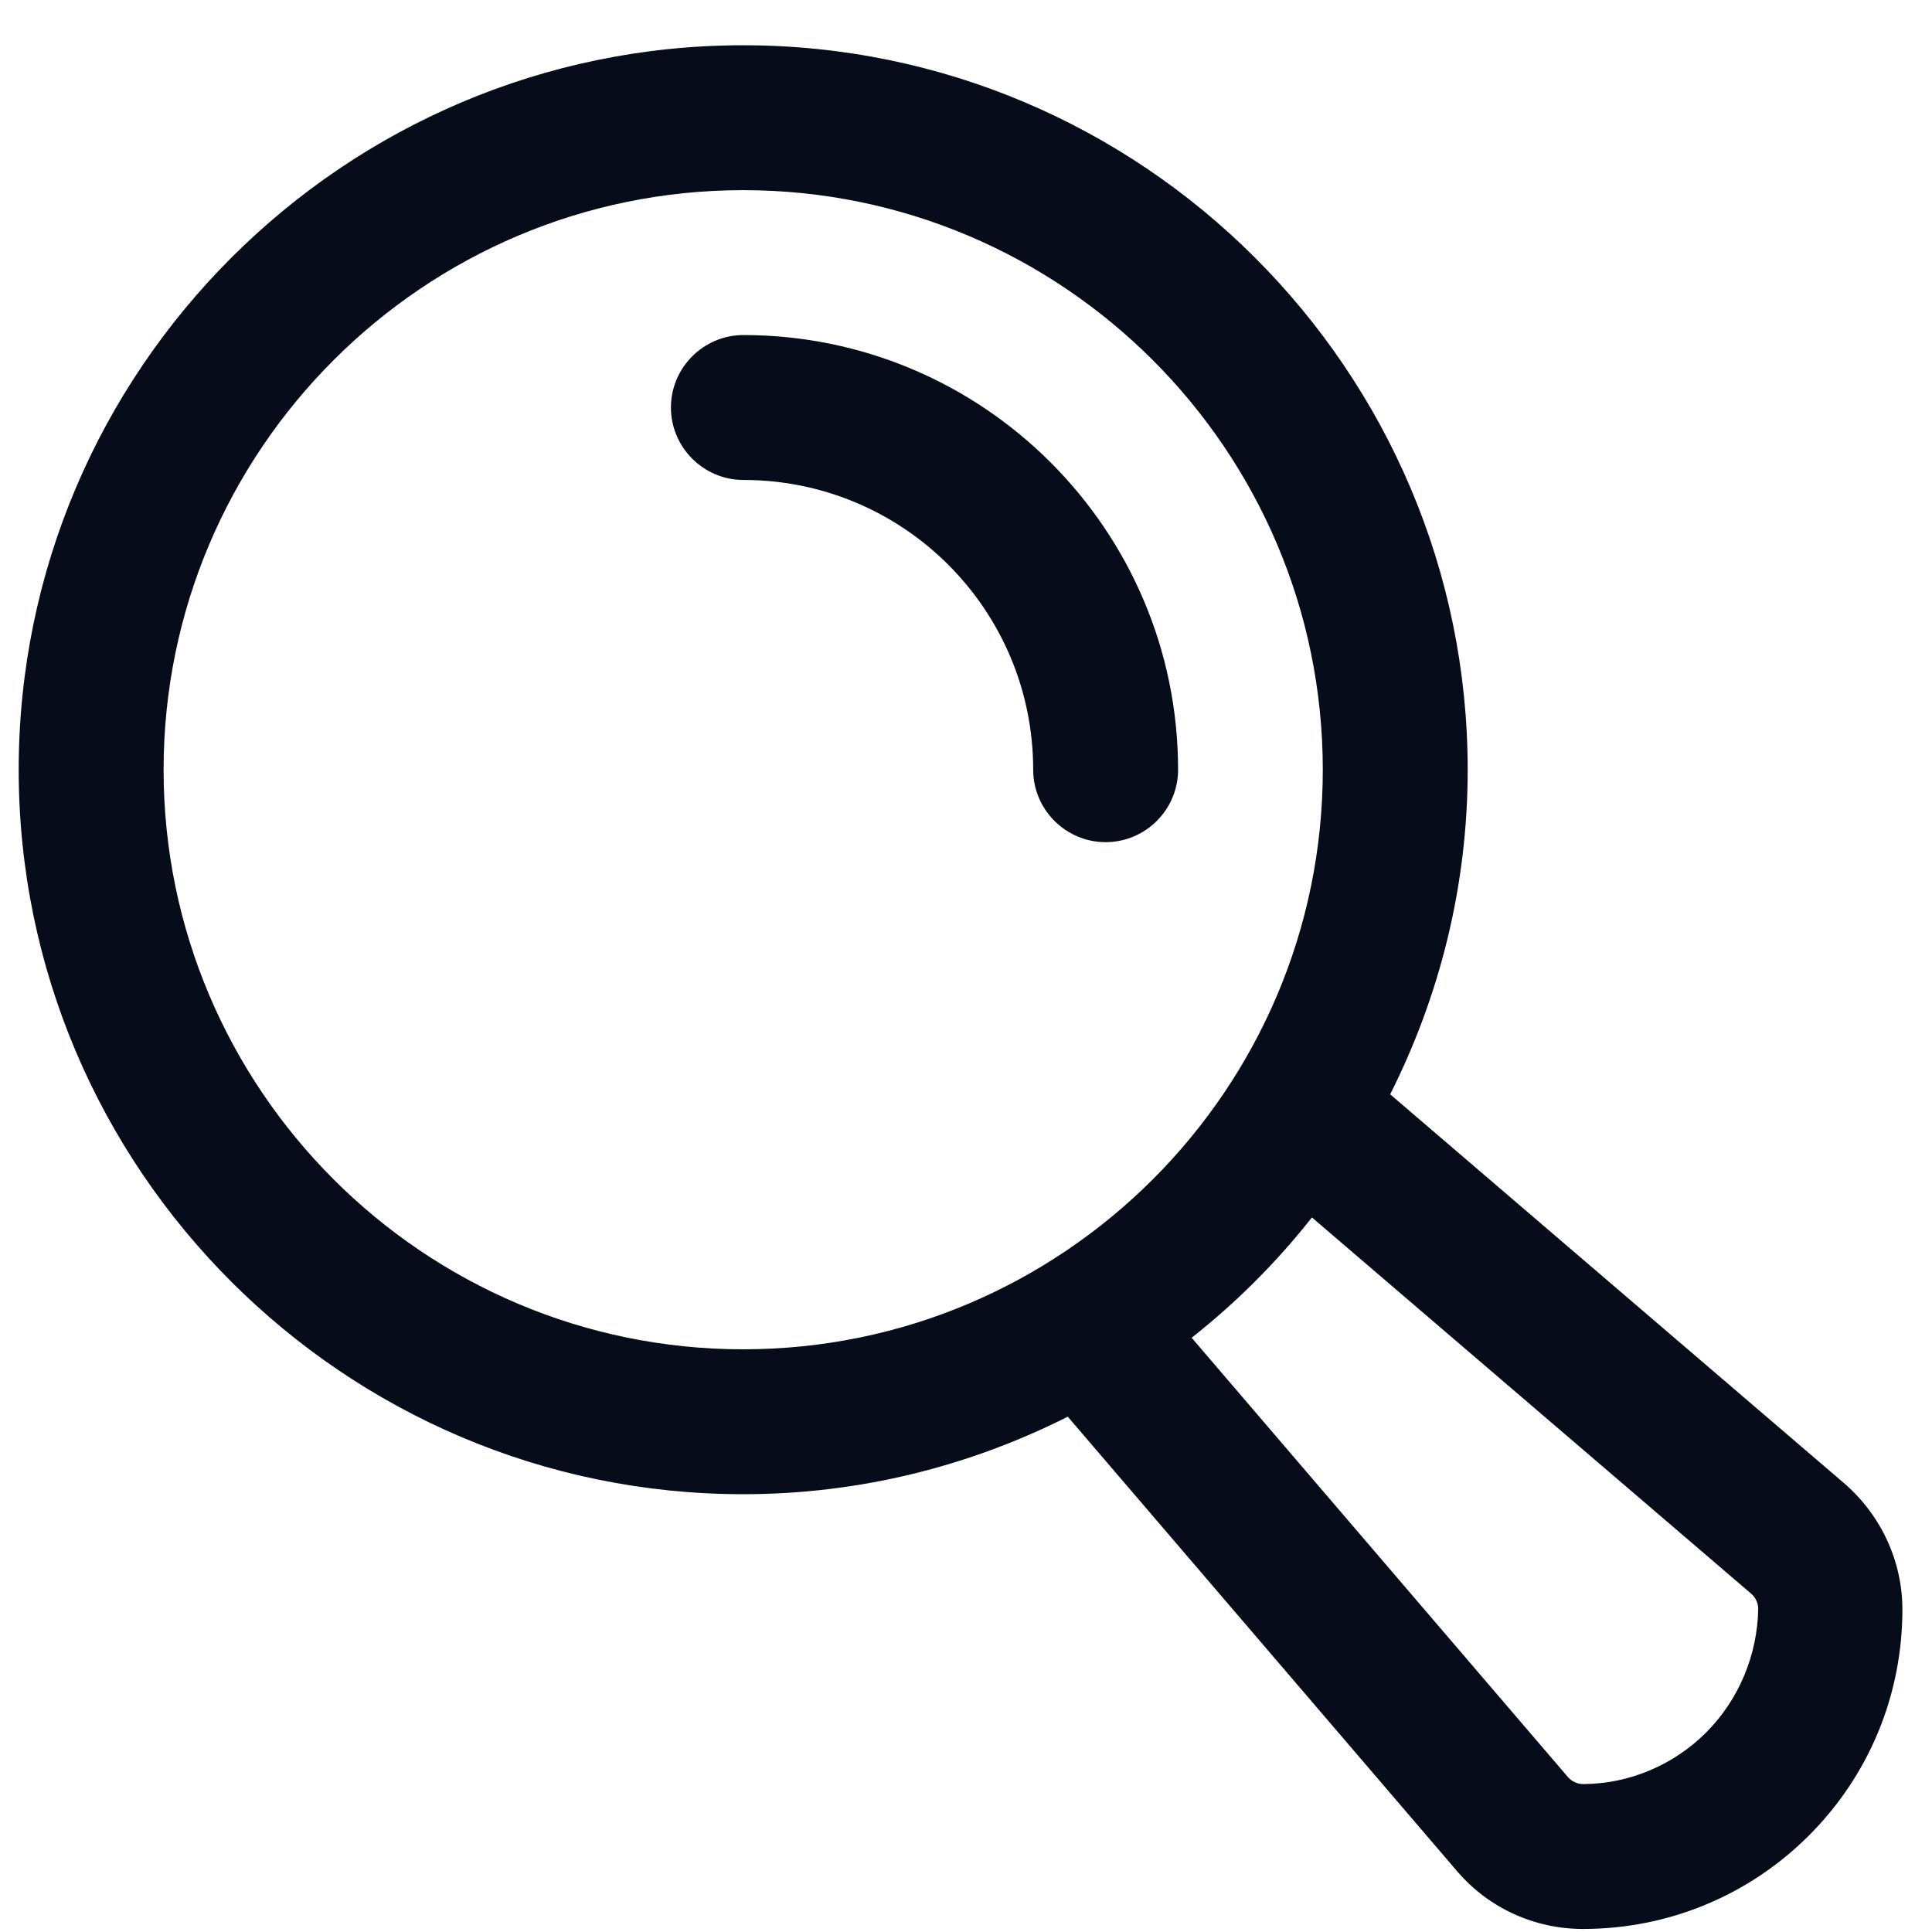 <svg width="40" height="40" viewBox="0 0 40 40" fill="none" xmlns="http://www.w3.org/2000/svg">
<path d="M24.391 15.937C24.391 10.972 20.356 6.937 15.391 6.937C14.566 6.937 13.891 7.612 13.891 8.437C13.891 9.262 14.566 9.937 15.391 9.937C18.706 9.937 21.391 12.621 21.391 15.937C21.391 16.762 22.066 17.436 22.891 17.436C23.716 17.436 24.391 16.762 24.391 15.937Z" fill="#070C1B"/>
<path d="M28.782 22.657C29.802 20.631 30.387 18.352 30.387 15.937C30.387 7.672 23.652 0.937 15.387 0.937C7.122 0.937 0.387 7.672 0.387 15.937C0.387 24.201 7.122 30.936 15.387 30.936C17.802 30.936 20.082 30.352 22.107 29.331L30.177 38.752C30.822 39.502 31.767 39.937 32.772 39.937C34.542 39.937 36.207 39.246 37.452 38.002C38.697 36.757 39.387 35.092 39.387 33.322C39.387 32.331 38.952 31.387 38.202 30.727L28.782 22.657ZM3.387 15.937C3.387 9.322 8.772 3.937 15.387 3.937C22.002 3.937 27.387 9.322 27.387 15.937C27.387 22.552 22.002 27.936 15.387 27.936C8.772 27.936 3.387 22.552 3.387 15.937ZM35.322 35.871C34.647 36.547 33.717 36.937 32.772 36.937C32.652 36.937 32.532 36.877 32.457 36.786L24.672 27.697C25.602 26.962 26.427 26.137 27.162 25.206L36.252 32.992C36.342 33.066 36.402 33.187 36.402 33.306C36.387 34.267 35.997 35.197 35.322 35.871Z" fill="#070C1B"/>
</svg>
